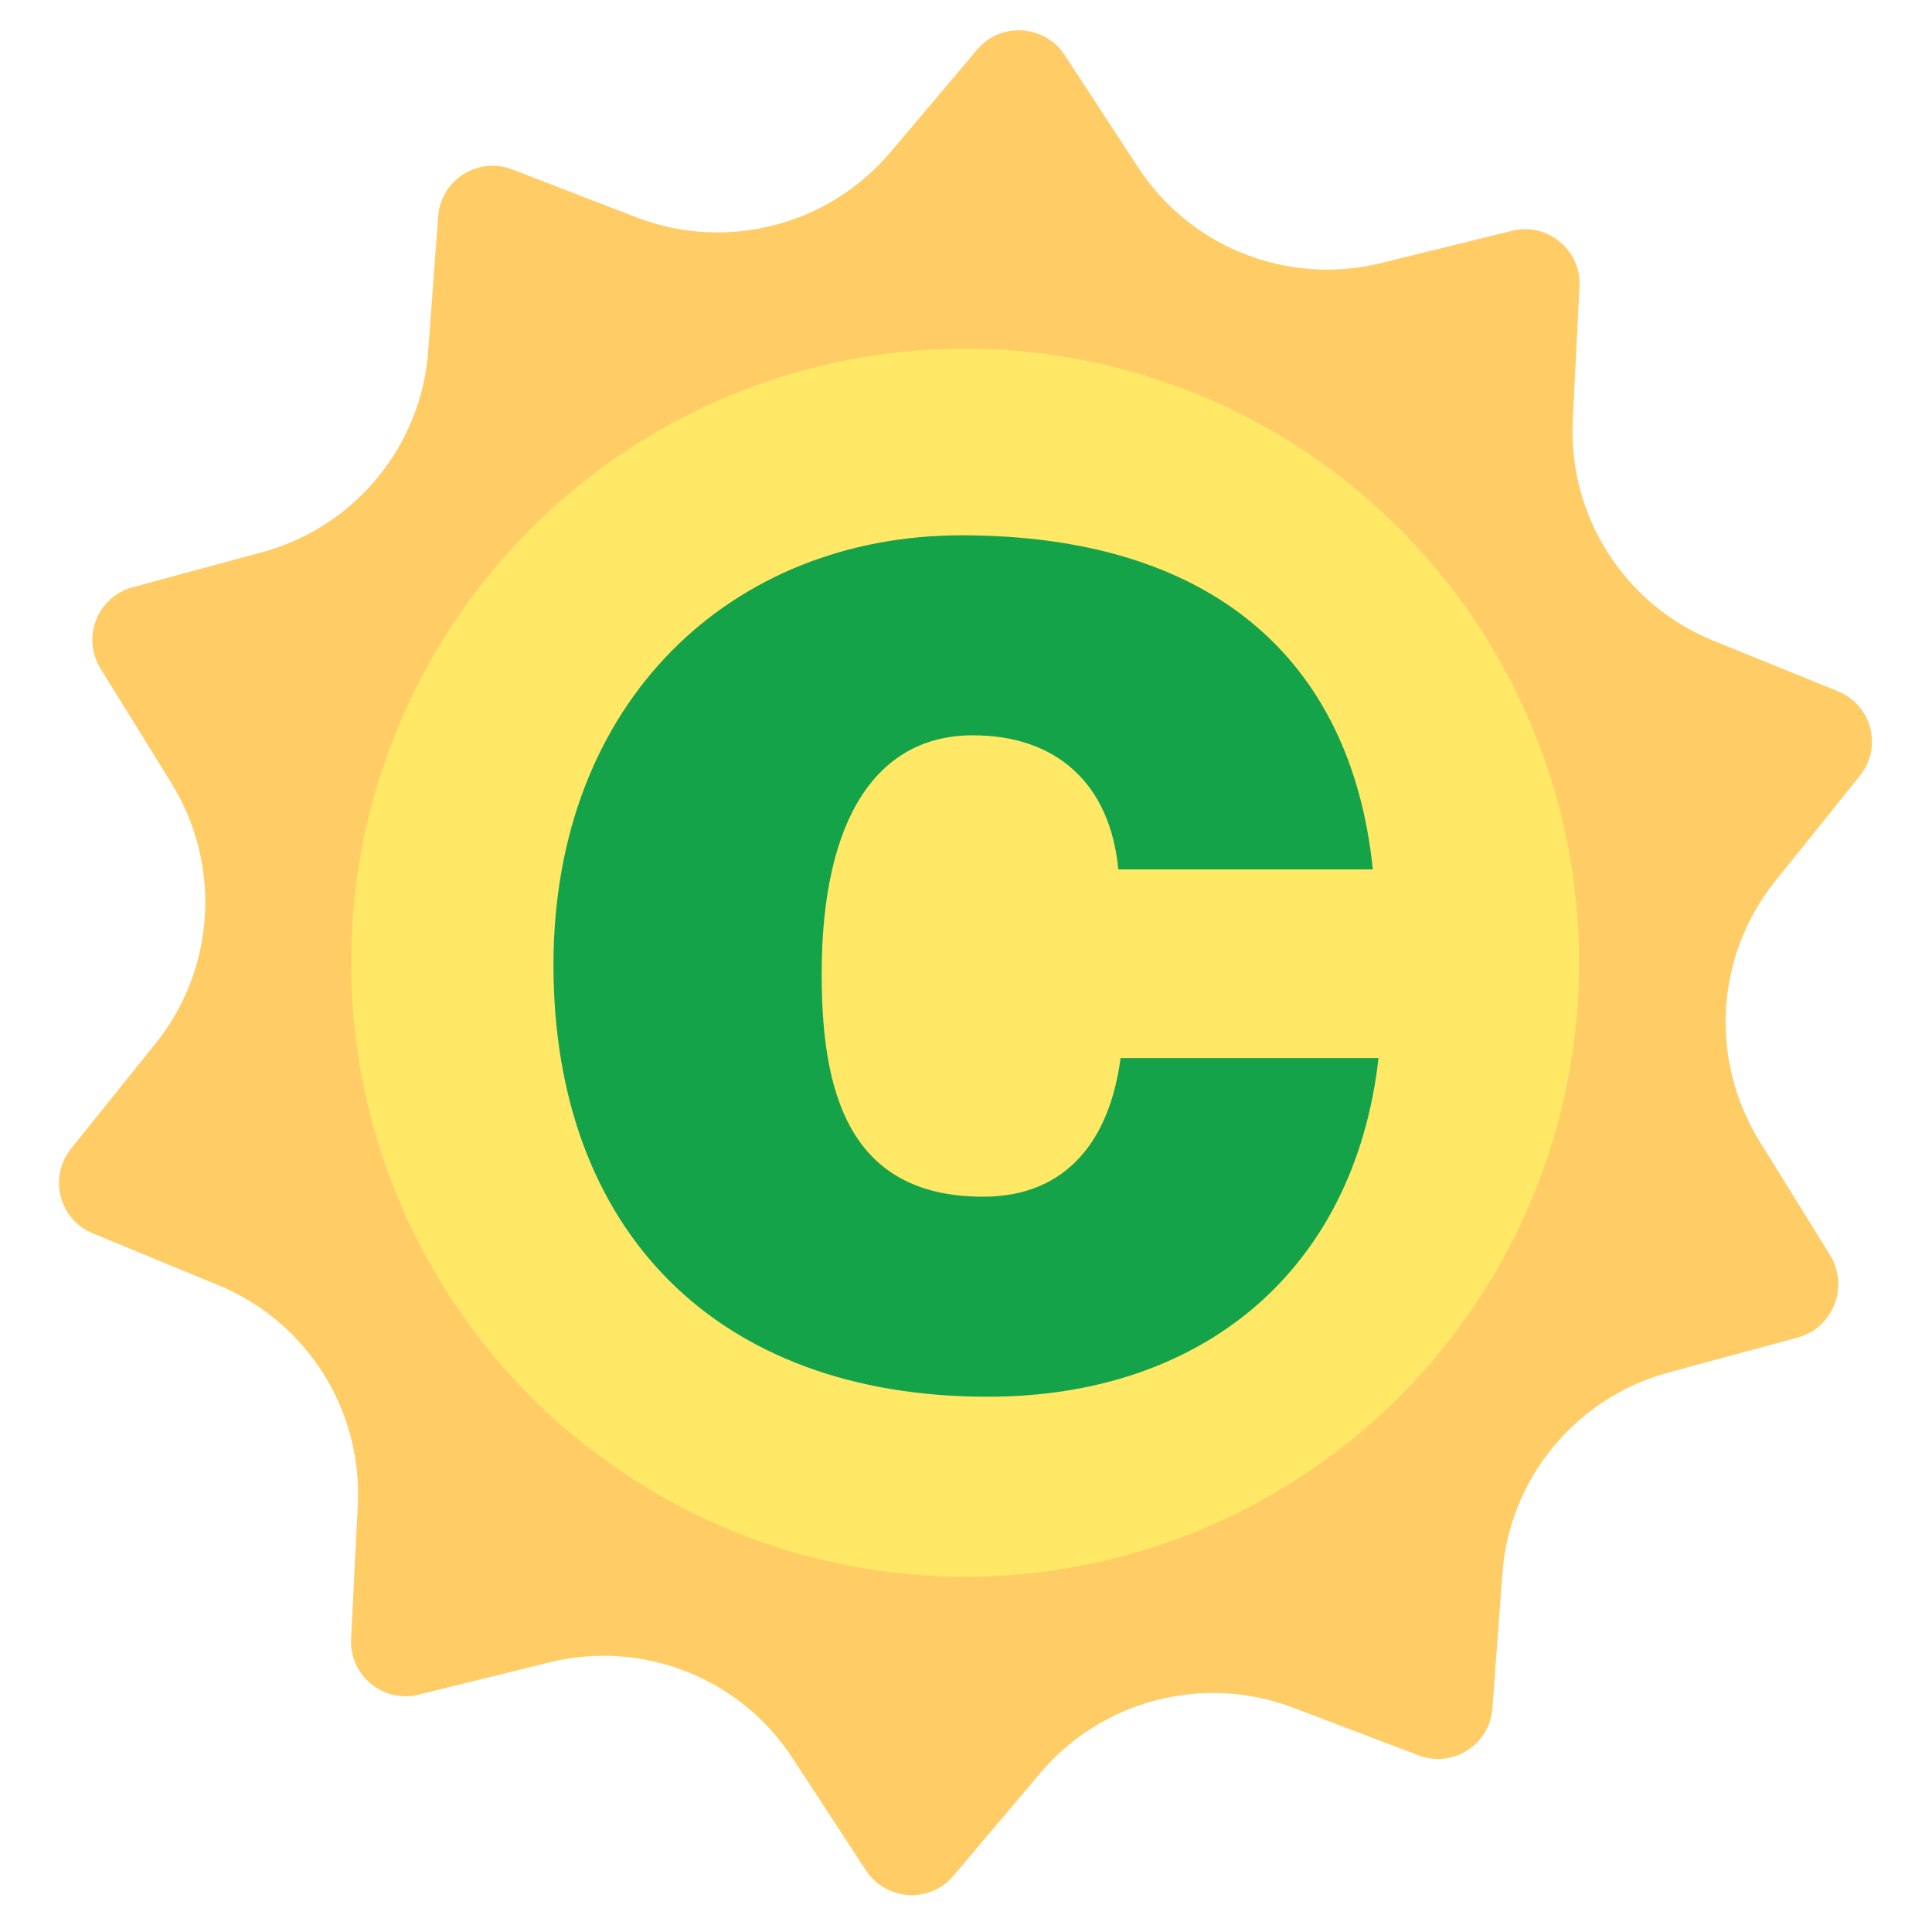 <?xml version="1.0" encoding="UTF-8"?>
<svg id="Layer_1" xmlns="http://www.w3.org/2000/svg" version="1.1" viewBox="0 0 200 200">
  <!-- Generator: Adobe Illustrator 29.5.0, SVG Export Plug-In . SVG Version: 2.1.0 Build 137)  -->
  <g>
    <path d="M186.114,138.457l-13.409,3.627c-9.562,2.601-16.487,10.954-17.183,20.883l-1.026,13.885c-.293,3.774-4.103,6.192-7.62,4.873l-13.006-4.946c-9.269-3.517-19.784-.806-26.195,6.778l-8.976,10.625c-2.455,2.894-6.961,2.601-9.049-.55l-7.62-11.65c-5.422-8.317-15.534-12.273-25.169-9.892l-13.519,3.334c-3.664.916-7.181-1.978-6.998-5.752l.696-13.885c.476-9.929-5.349-19.051-14.545-22.788l-12.86-5.312c-3.517-1.429-4.653-5.825-2.272-8.793l8.72-10.845c6.228-7.73,6.888-18.538,1.649-27.001l-7.327-11.834c-1.978-3.224-.33-7.437,3.334-8.427l13.409-3.627c9.562-2.601,16.487-10.954,17.183-20.883l1.026-13.885c.293-3.774,4.103-6.192,7.62-4.873l13.006,5.019c9.269,3.517,19.784.806,26.195-6.778l8.976-10.625c2.455-2.894,6.961-2.601,9.049.55l7.62,11.65c5.422,8.317,15.534,12.273,25.169,9.892l13.519-3.334c3.664-.916,7.181,1.978,6.998,5.752l-.696,13.885c-.476,9.929,5.349,19.051,14.545,22.788l12.896,5.239c3.517,1.429,4.653,5.825,2.272,8.756l-8.72,10.845c-6.228,7.73-6.888,18.538-1.649,27.001l7.327,11.834c1.942,3.224.257,7.474-3.371,8.463h0Z" fill="#fc6"/>
    <circle cx="99.908" cy="99.658" r="63.565" fill="#fee866"/>
  </g>
  <path d="M115.765,90c-.824-8.824-6.354-13.882-15.059-13.882-9.765,0-15.647,8.353-15.647,24.706,0,11.882,2.588,23.058,16.706,23.058,8.94,0,13.176-6.234,14.234-14.352h26.706c-2.471,21.882-18.118,35.059-40.47,35.059-28,0-44.941-17.177-44.941-44.705,0-27.412,18.588-44.47,42.234-44.47,25.882,0,40.352,12.823,42.587,34.588h-26.352Z" fill="#15a34a"/>
</svg>